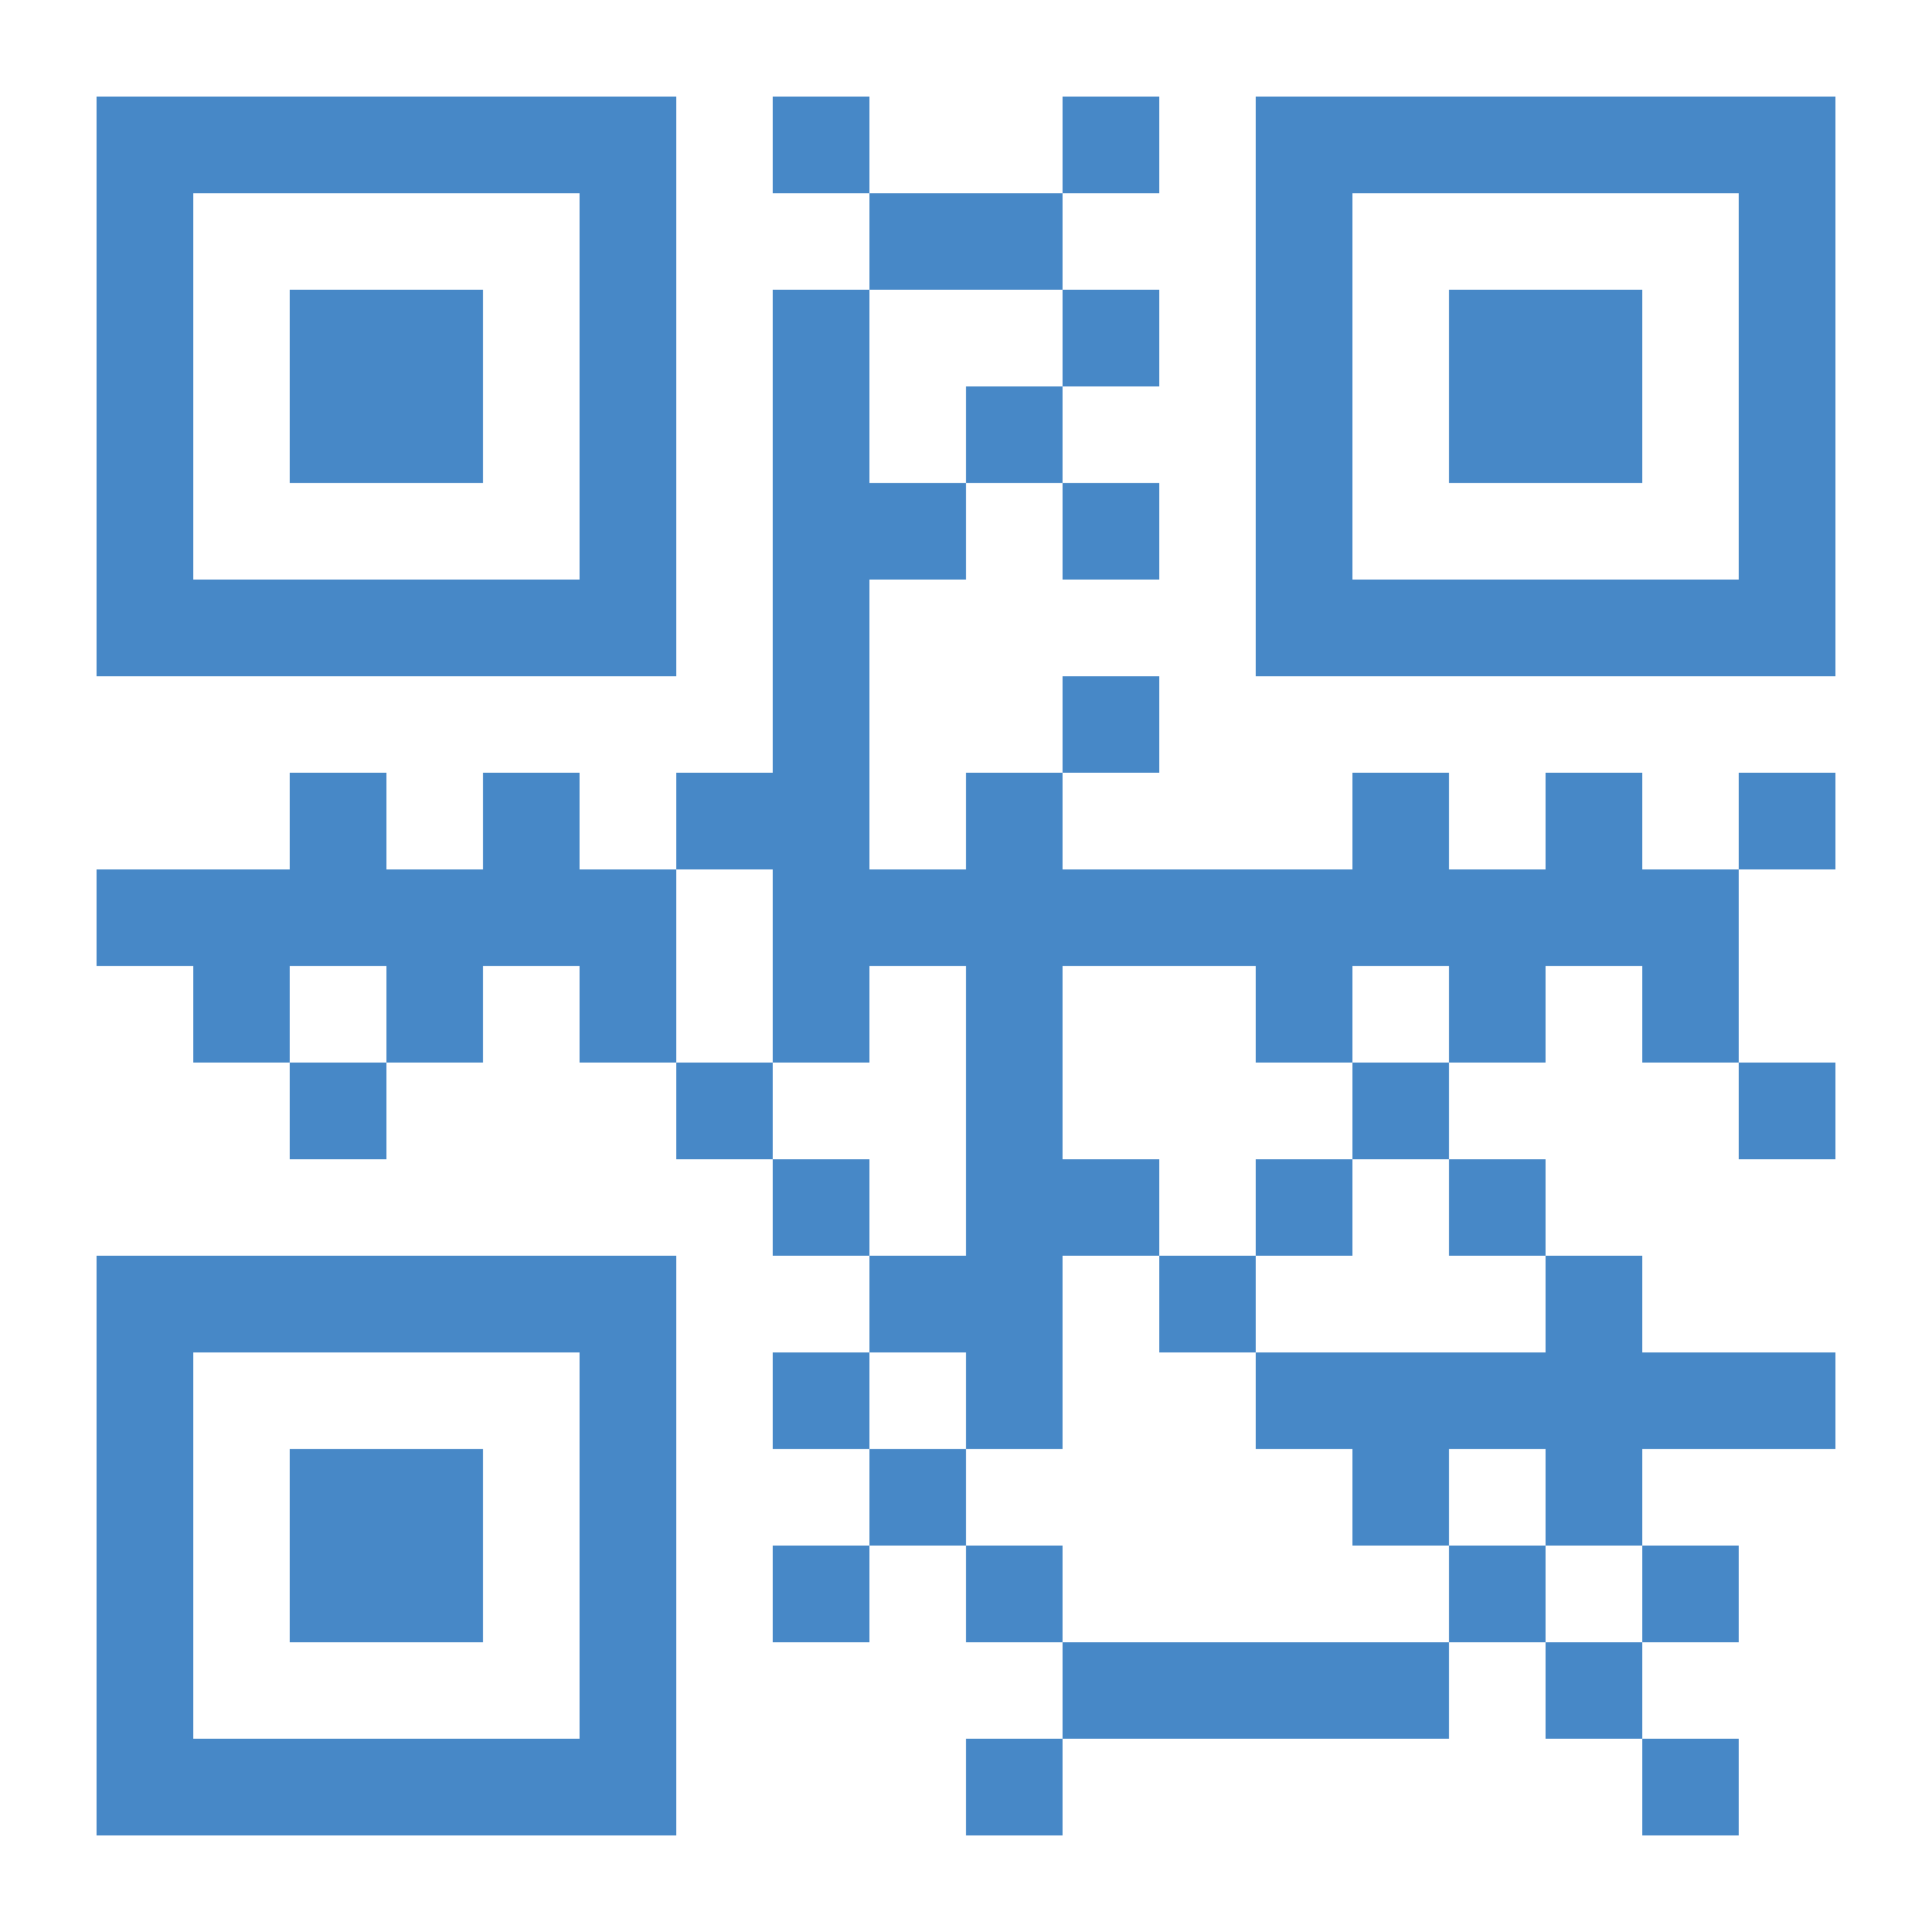 <?xml version="1.0" encoding="iso-8859-1"?>
<!-- Generator: Adobe Illustrator 21.0.2, SVG Export Plug-In . SVG Version: 6.00 Build 0)  -->
<svg xmlns="http://www.w3.org/2000/svg" xmlns:xlink="http://www.w3.org/1999/xlink" version="1.1" id="Layer_1" x="0px" y="0px" viewBox="0 0 40 40" style="enable-background:new 0 0 40 40;" xml:space="preserve">
<g>
	<rect x="30" y="6" style="fill:#4788C7;" width="4" height="4"/>
</g>
<g>
	<rect x="16" y="2" style="fill:#4788C7;" width="2" height="2"/>
</g>
<g>
	<rect x="18" y="4" style="fill:#4788C7;" width="4" height="2"/>
</g>
<g>
	<rect x="22" y="6" style="fill:#4788C7;" width="2" height="2"/>
</g>
<g>
	<rect x="22" y="2" style="fill:#4788C7;" width="2" height="2"/>
</g>
<g>
	<rect x="20" y="8" style="fill:#4788C7;" width="2" height="2"/>
</g>
<g>
	<rect x="18" y="10" style="fill:#4788C7;" width="2" height="2"/>
</g>
<g>
	<rect x="22" y="10" style="fill:#4788C7;" width="2" height="2"/>
</g>
<g>
	<rect x="22" y="14" style="fill:#4788C7;" width="2" height="2"/>
</g>
<g>
	<rect x="20" y="28" style="fill:#4788C7;" width="2" height="2"/>
</g>
<g>
	<rect x="18" y="30" style="fill:#4788C7;" width="2" height="2"/>
</g>
<g>
	<rect x="16" y="32" style="fill:#4788C7;" width="2" height="2"/>
</g>
<g>
	<rect x="20" y="32" style="fill:#4788C7;" width="2" height="2"/>
</g>
<g>
	<rect x="20" y="36" style="fill:#4788C7;" width="2" height="2"/>
</g>
<g>
	<rect x="20" y="16" style="fill:#4788C7;" width="2" height="12"/>
</g>
<g>
	<rect x="14" y="16" style="fill:#4788C7;" width="2" height="2"/>
</g>
<g>
	<rect x="10" y="16" style="fill:#4788C7;" width="2" height="2"/>
</g>
<g>
	<rect x="6" y="16" style="fill:#4788C7;" width="2" height="2"/>
</g>
<g>
	<rect x="4" y="20" style="fill:#4788C7;" width="2" height="2"/>
</g>
<g>
	<rect x="8" y="20" style="fill:#4788C7;" width="2" height="2"/>
</g>
<g>
	<rect x="12" y="20" style="fill:#4788C7;" width="2" height="2"/>
</g>
<g>
	<rect x="14" y="22" style="fill:#4788C7;" width="2" height="2"/>
</g>
<g>
	<rect x="16" y="24" style="fill:#4788C7;" width="2" height="2"/>
</g>
<g>
	<rect x="18" y="26" style="fill:#4788C7;" width="2" height="2"/>
</g>
<g>
	<rect x="16" y="28" style="fill:#4788C7;" width="2" height="2"/>
</g>
<g>
	<rect x="32" y="30" style="fill:#4788C7;" width="2" height="2"/>
</g>
<g>
	<rect x="30" y="32" style="fill:#4788C7;" width="2" height="2"/>
</g>
<g>
	<rect x="34" y="32" style="fill:#4788C7;" width="2" height="2"/>
</g>
<g>
	<rect x="34" y="36" style="fill:#4788C7;" width="2" height="2"/>
</g>
<g>
	<rect x="28" y="30" style="fill:#4788C7;" width="2" height="2"/>
</g>
<g>
	<rect x="32" y="34" style="fill:#4788C7;" width="2" height="2"/>
</g>
<g>
	<rect x="22" y="34" style="fill:#4788C7;" width="8" height="2"/>
</g>
<g>
	<rect x="26" y="28" style="fill:#4788C7;" width="12" height="2"/>
</g>
<g>
	<rect x="6" y="22" style="fill:#4788C7;" width="2" height="2"/>
</g>
<g>
	<rect x="2" y="18" style="fill:#4788C7;" width="12" height="2"/>
</g>
<g>
	<rect x="36" y="16" style="fill:#4788C7;" width="2" height="2"/>
</g>
<g>
	<rect x="32" y="16" style="fill:#4788C7;" width="2" height="2"/>
</g>
<g>
	<rect x="28" y="16" style="fill:#4788C7;" width="2" height="2"/>
</g>
<g>
	<rect x="26" y="20" style="fill:#4788C7;" width="2" height="2"/>
</g>
<g>
	<rect x="30" y="20" style="fill:#4788C7;" width="2" height="2"/>
</g>
<g>
	<rect x="34" y="20" style="fill:#4788C7;" width="2" height="2"/>
</g>
<g>
	<rect x="36" y="22" style="fill:#4788C7;" width="2" height="2"/>
</g>
<g>
	<rect x="28" y="22" style="fill:#4788C7;" width="2" height="2"/>
</g>
<g>
	<rect x="22" y="24" style="fill:#4788C7;" width="2" height="2"/>
</g>
<g>
	<rect x="26" y="24" style="fill:#4788C7;" width="2" height="2"/>
</g>
<g>
	<rect x="30" y="24" style="fill:#4788C7;" width="2" height="2"/>
</g>
<g>
	<rect x="32" y="26" style="fill:#4788C7;" width="2" height="2"/>
</g>
<g>
	<rect x="24" y="26" style="fill:#4788C7;" width="2" height="2"/>
</g>
<g>
	<rect x="18" y="18" style="fill:#4788C7;" width="18" height="2"/>
</g>
<g>
	<rect x="16" y="6" style="fill:#4788C7;" width="2" height="16"/>
</g>
<path style="fill:#4788C7;" d="M36,4v8h-8V4H36 M38,2H26v12h12V2L38,2z"/>
<g>
	<rect x="6" y="6" style="fill:#4788C7;" width="4" height="4"/>
</g>
<path style="fill:#4788C7;" d="M12,4v8H4V4H12 M14,2H2v12h12V2L14,2z"/>
<g>
	<rect x="6" y="30" style="fill:#4788C7;" width="4" height="4"/>
</g>
<path style="fill:#4788C7;" d="M12,28v8H4v-8H12 M14,26H2v12h12V26L14,26z"/>
</svg>
